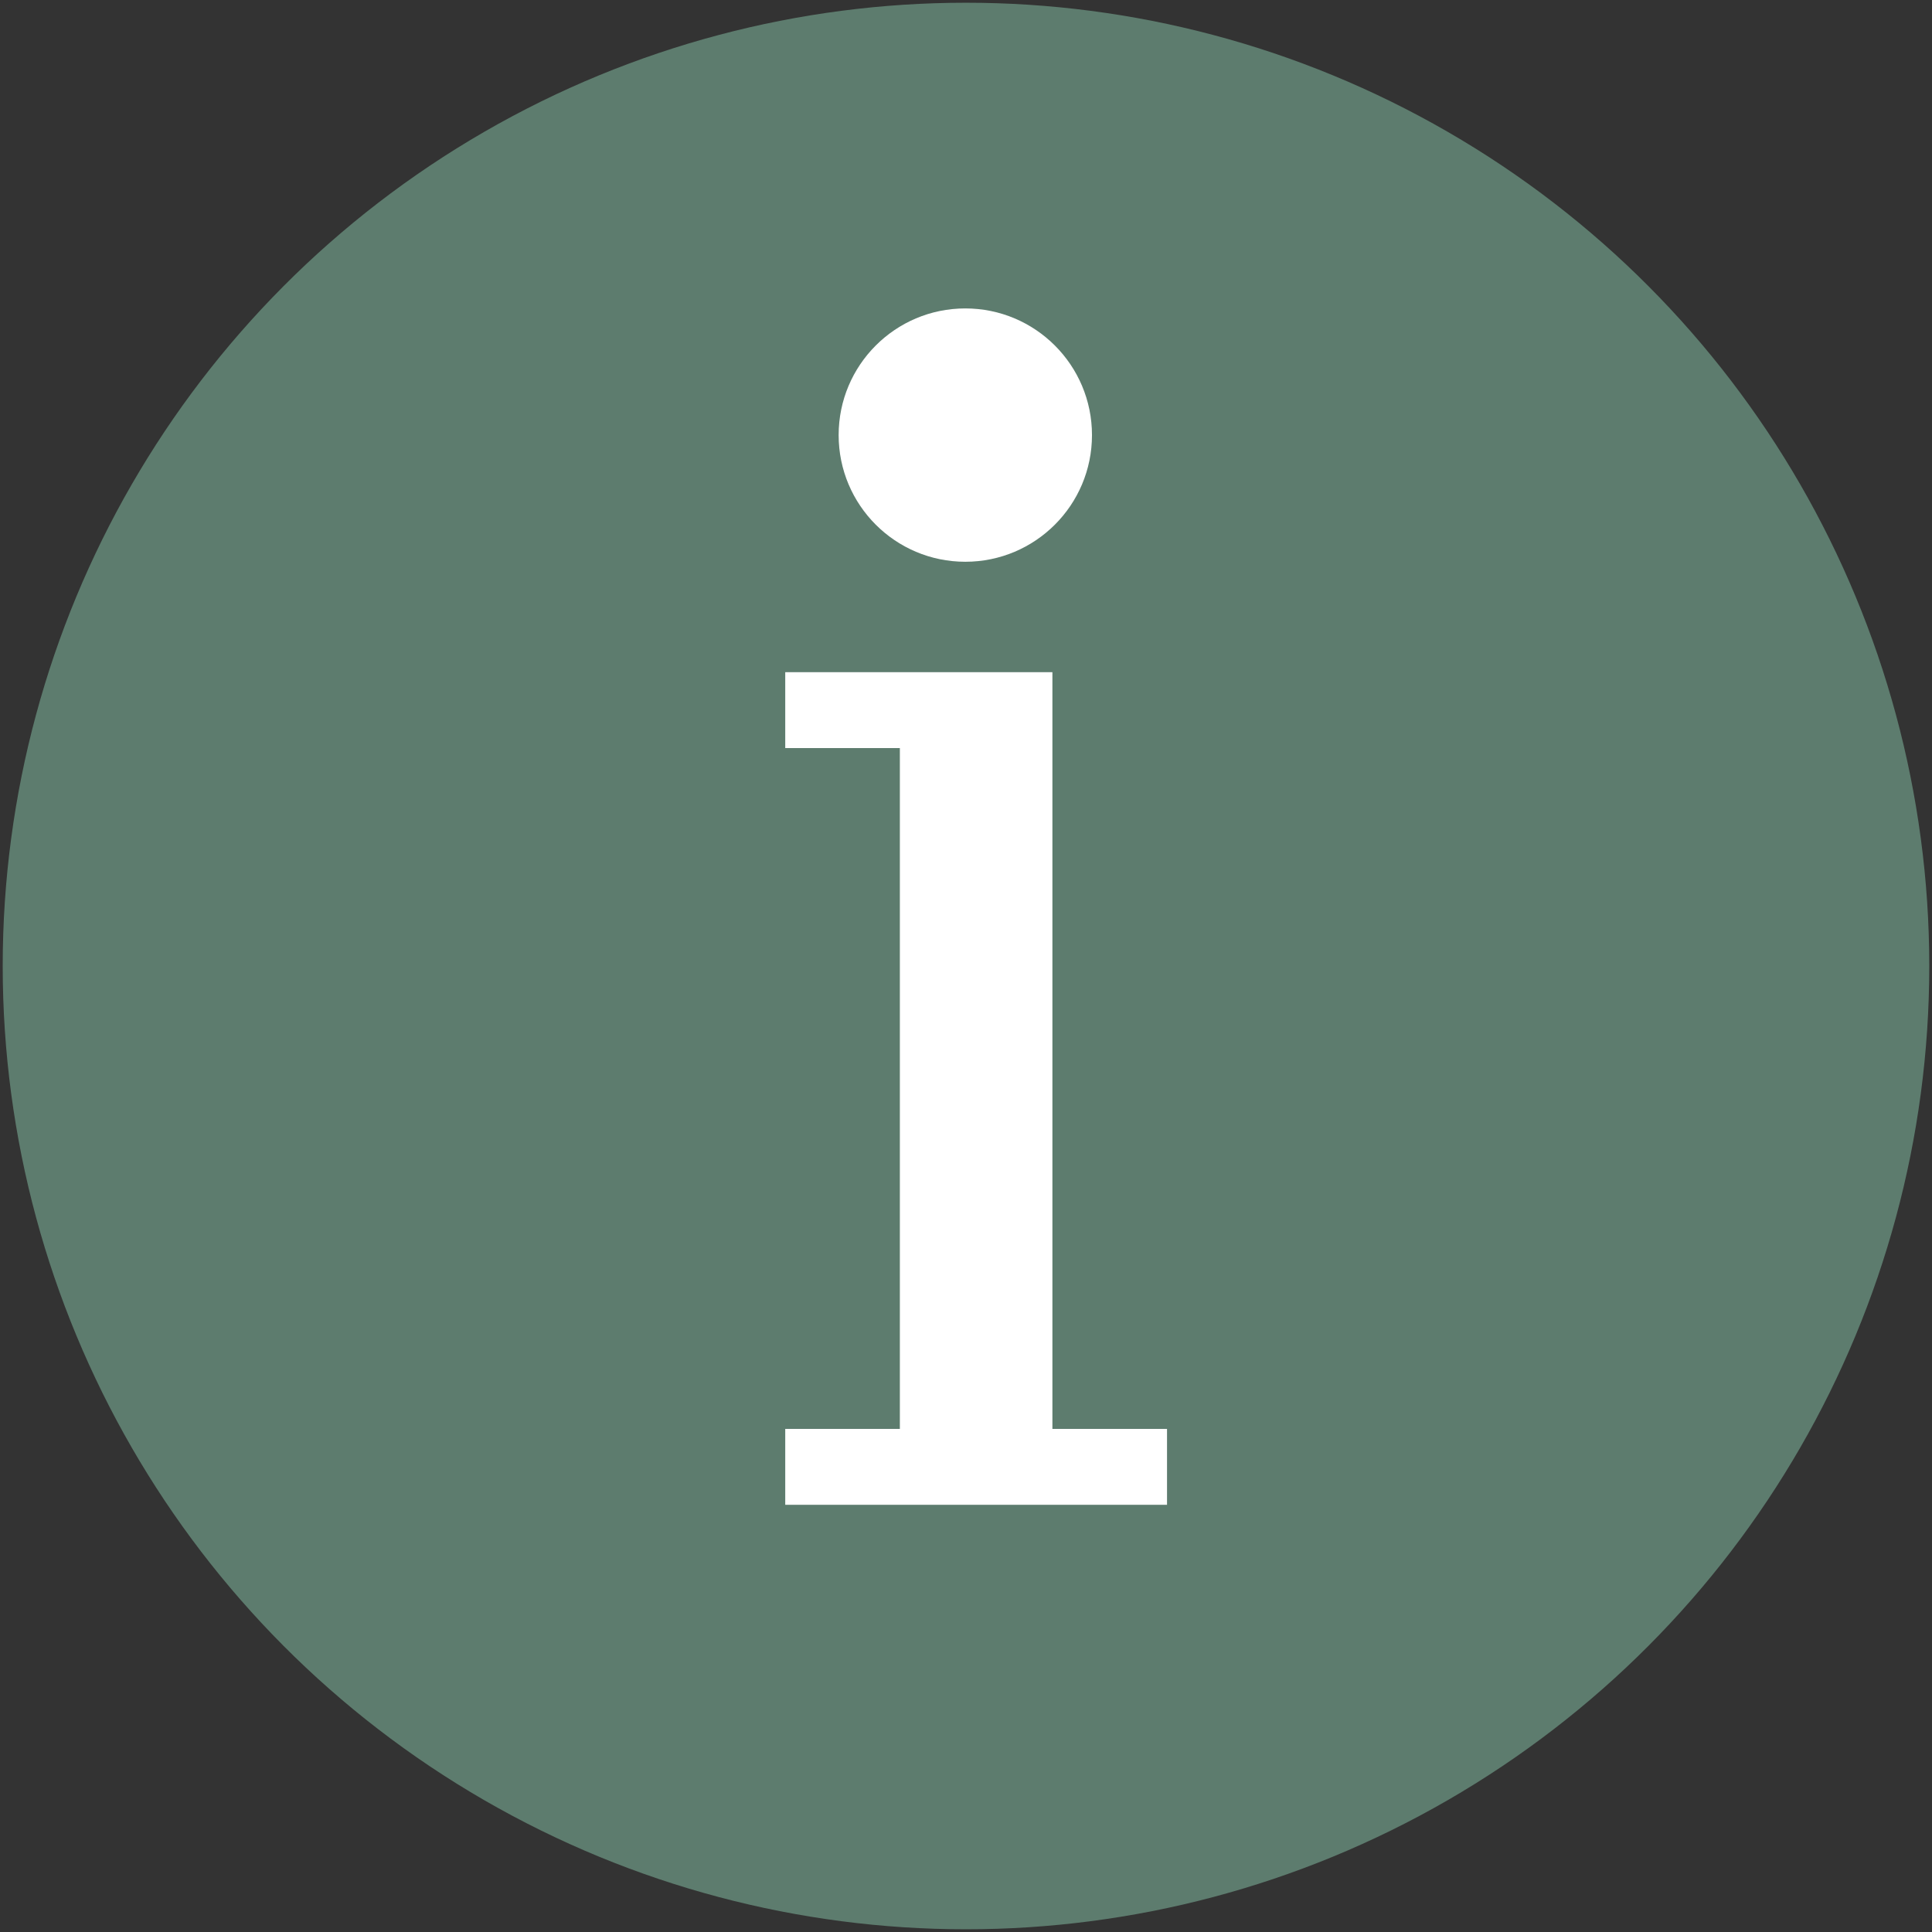 <?xml version="1.0" encoding="UTF-8" standalone="no"?>
<!-- Created with Inkscape (http://www.inkscape.org/) -->

<svg
   width="94.137mm"
   height="94.137mm"
   viewBox="0 0 94.137 94.137"
   version="1.1"
   id="svg5"
   inkscape:version="1.1 (c68e22c387, 2021-05-23)"
   sodipodi:docname="i_button_v2.svg"
   inkscape:export-filename="C:\Users\sebas\Pictures\i_button_v2.png"
   inkscape:export-xdpi="300"
   inkscape:export-ydpi="300"
   xmlns:inkscape="http://www.inkscape.org/namespaces/inkscape"
   xmlns:sodipodi="http://sodipodi.sourceforge.net/DTD/sodipodi-0.dtd"
   xmlns="http://www.w3.org/2000/svg"
   xmlns:svg="http://www.w3.org/2000/svg">
  <rect x="0" y="0" width="94.137" height="94.137" fill="#333333" stroke="none"/>
  <sodipodi:namedview
     id="namedview7"
     pagecolor="#ffffff"
     bordercolor="#666666"
     borderopacity="1.0"
     inkscape:pageshadow="2"
     inkscape:pageopacity="0.0"
     inkscape:pagecheckerboard="0"
     inkscape:document-units="mm"
     showgrid="false"
     inkscape:zoom="1.3416246"
     inkscape:cx="27.951187"
     inkscape:cy="195.28563"
     inkscape:window-width="2876"
     inkscape:window-height="1501"
     inkscape:window-x="1431"
     inkscape:window-y="0"
     inkscape:window-maximized="0"
     inkscape:current-layer="layer1" />
  <defs
     id="defs2" />
  <g
     inkscape:label="Ebene 1"
     inkscape:groupmode="layer"
     id="layer1"
     transform="translate(-49.565,-93.74)">
    <circle
       style="fill:#5d7c6e;fill-opacity:1;stroke:#000000;stroke-width:0.265;stroke-opacity:0"
       id="path846"
       cx="96.633"
       cy="140.809"
       r="46.936" />
    <g
       aria-label="i"
       transform="scale(1.005,0.995)"
       id="text2304"
       style="font-size:76.892px;line-height:1.25;stroke-width:1.922">
      <path
         d="m 100.342,127.127 v 37.057 h 5.557 v 3.717 H 87.389 v -3.717 h 5.557 v -33.34 h -5.557 v -3.717 z m -7.396,-7.396 v -7.396 h 7.396 v 7.396 z"
         style="font-family:'Lucida Fax';-inkscape-font-specification:'Lucida Fax';fill:#ffffff"
         id="path905" />
    </g>
    <circle
       style="fill:#ffffff;fill-opacity:1;stroke:#000000;stroke-width:0.345;stroke-opacity:0"
       id="path27331"
       cx="96.6"
       cy="114.94"
       r="6.172" />
  </g>
</svg>
